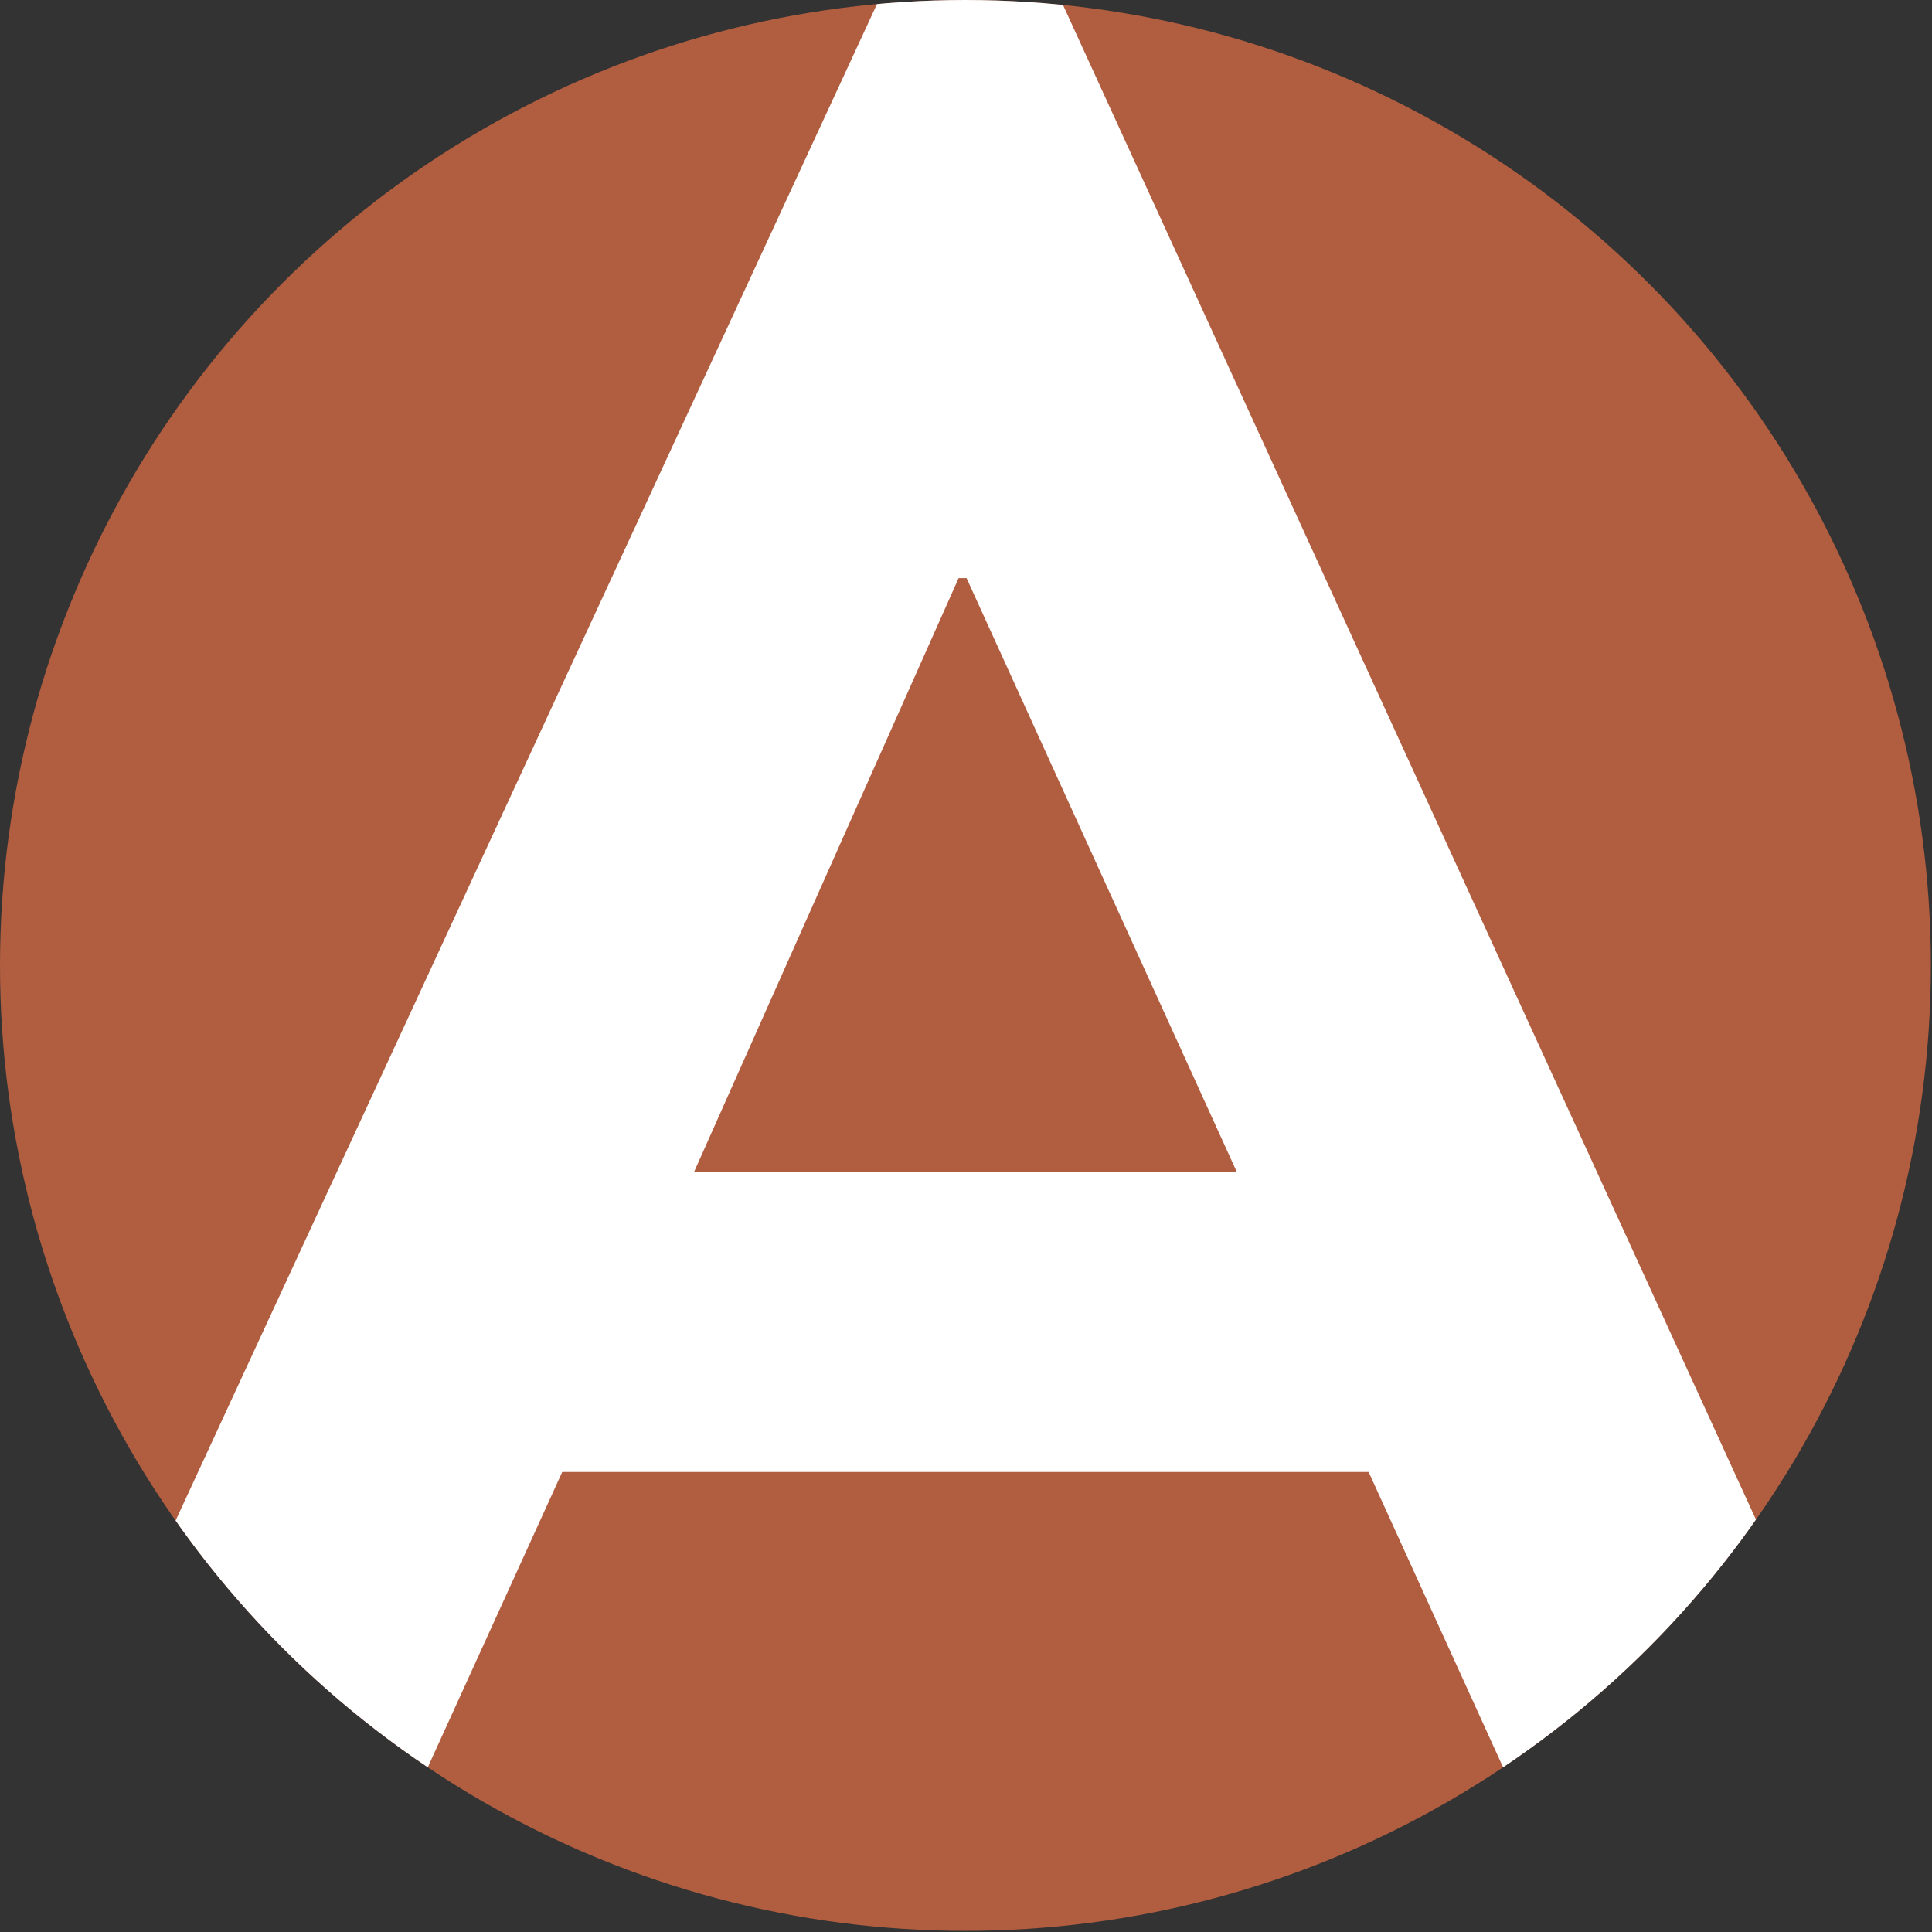 <?xml version="1.0" encoding="UTF-8"?>
<svg id="Ebene_1" xmlns="http://www.w3.org/2000/svg" xmlns:xlink="http://www.w3.org/1999/xlink" version="1.1" viewBox="0 0 170.1 170.1">
  <rect x="0" y="0" width="170.1" height="170.1" fill="#333333" stroke="none"/>
  <!-- Generator: Adobe Illustrator 29.8.1, SVG Export Plug-In . SVG Version: 2.1.1 Build 2)  -->
  <defs>
    <style>
      .st0 {
        fill: none;
      }

      .st1 {
        fill: #b15d3f;
      }

      .st2 {
        fill: #fff;
      }

      .st3 {
        clip-path: url(#clippath);
      }
    </style>
    <clipPath id="clippath">
      <circle class="st0" cx="85" cy="85" r="85"/>
    </clipPath>
  </defs>
  <circle class="st1" cx="85" cy="85" r="85"/>
  <g class="st3">
    <path class="st2" d="M6.2,153.9L80.2-6.1c.7-1.4,1.9-2.6,4-2.6h2.4c2.4,0,3.3,1.2,4,2.6l73.2,160c1.4,3.1-.5,6.2-4,6.2h-20.7c-3.6,0-5.2-1.4-6.9-4.8l-11.7-25.7H49.5l-11.7,25.7c-1,2.4-3.1,4.8-6.9,4.8H10.3c-3.6,0-5.5-3.1-4-6.2ZM108.9,103.2l-23.8-52.3h-.7l-23.3,52.3h47.8Z"/>
  </g>
</svg>